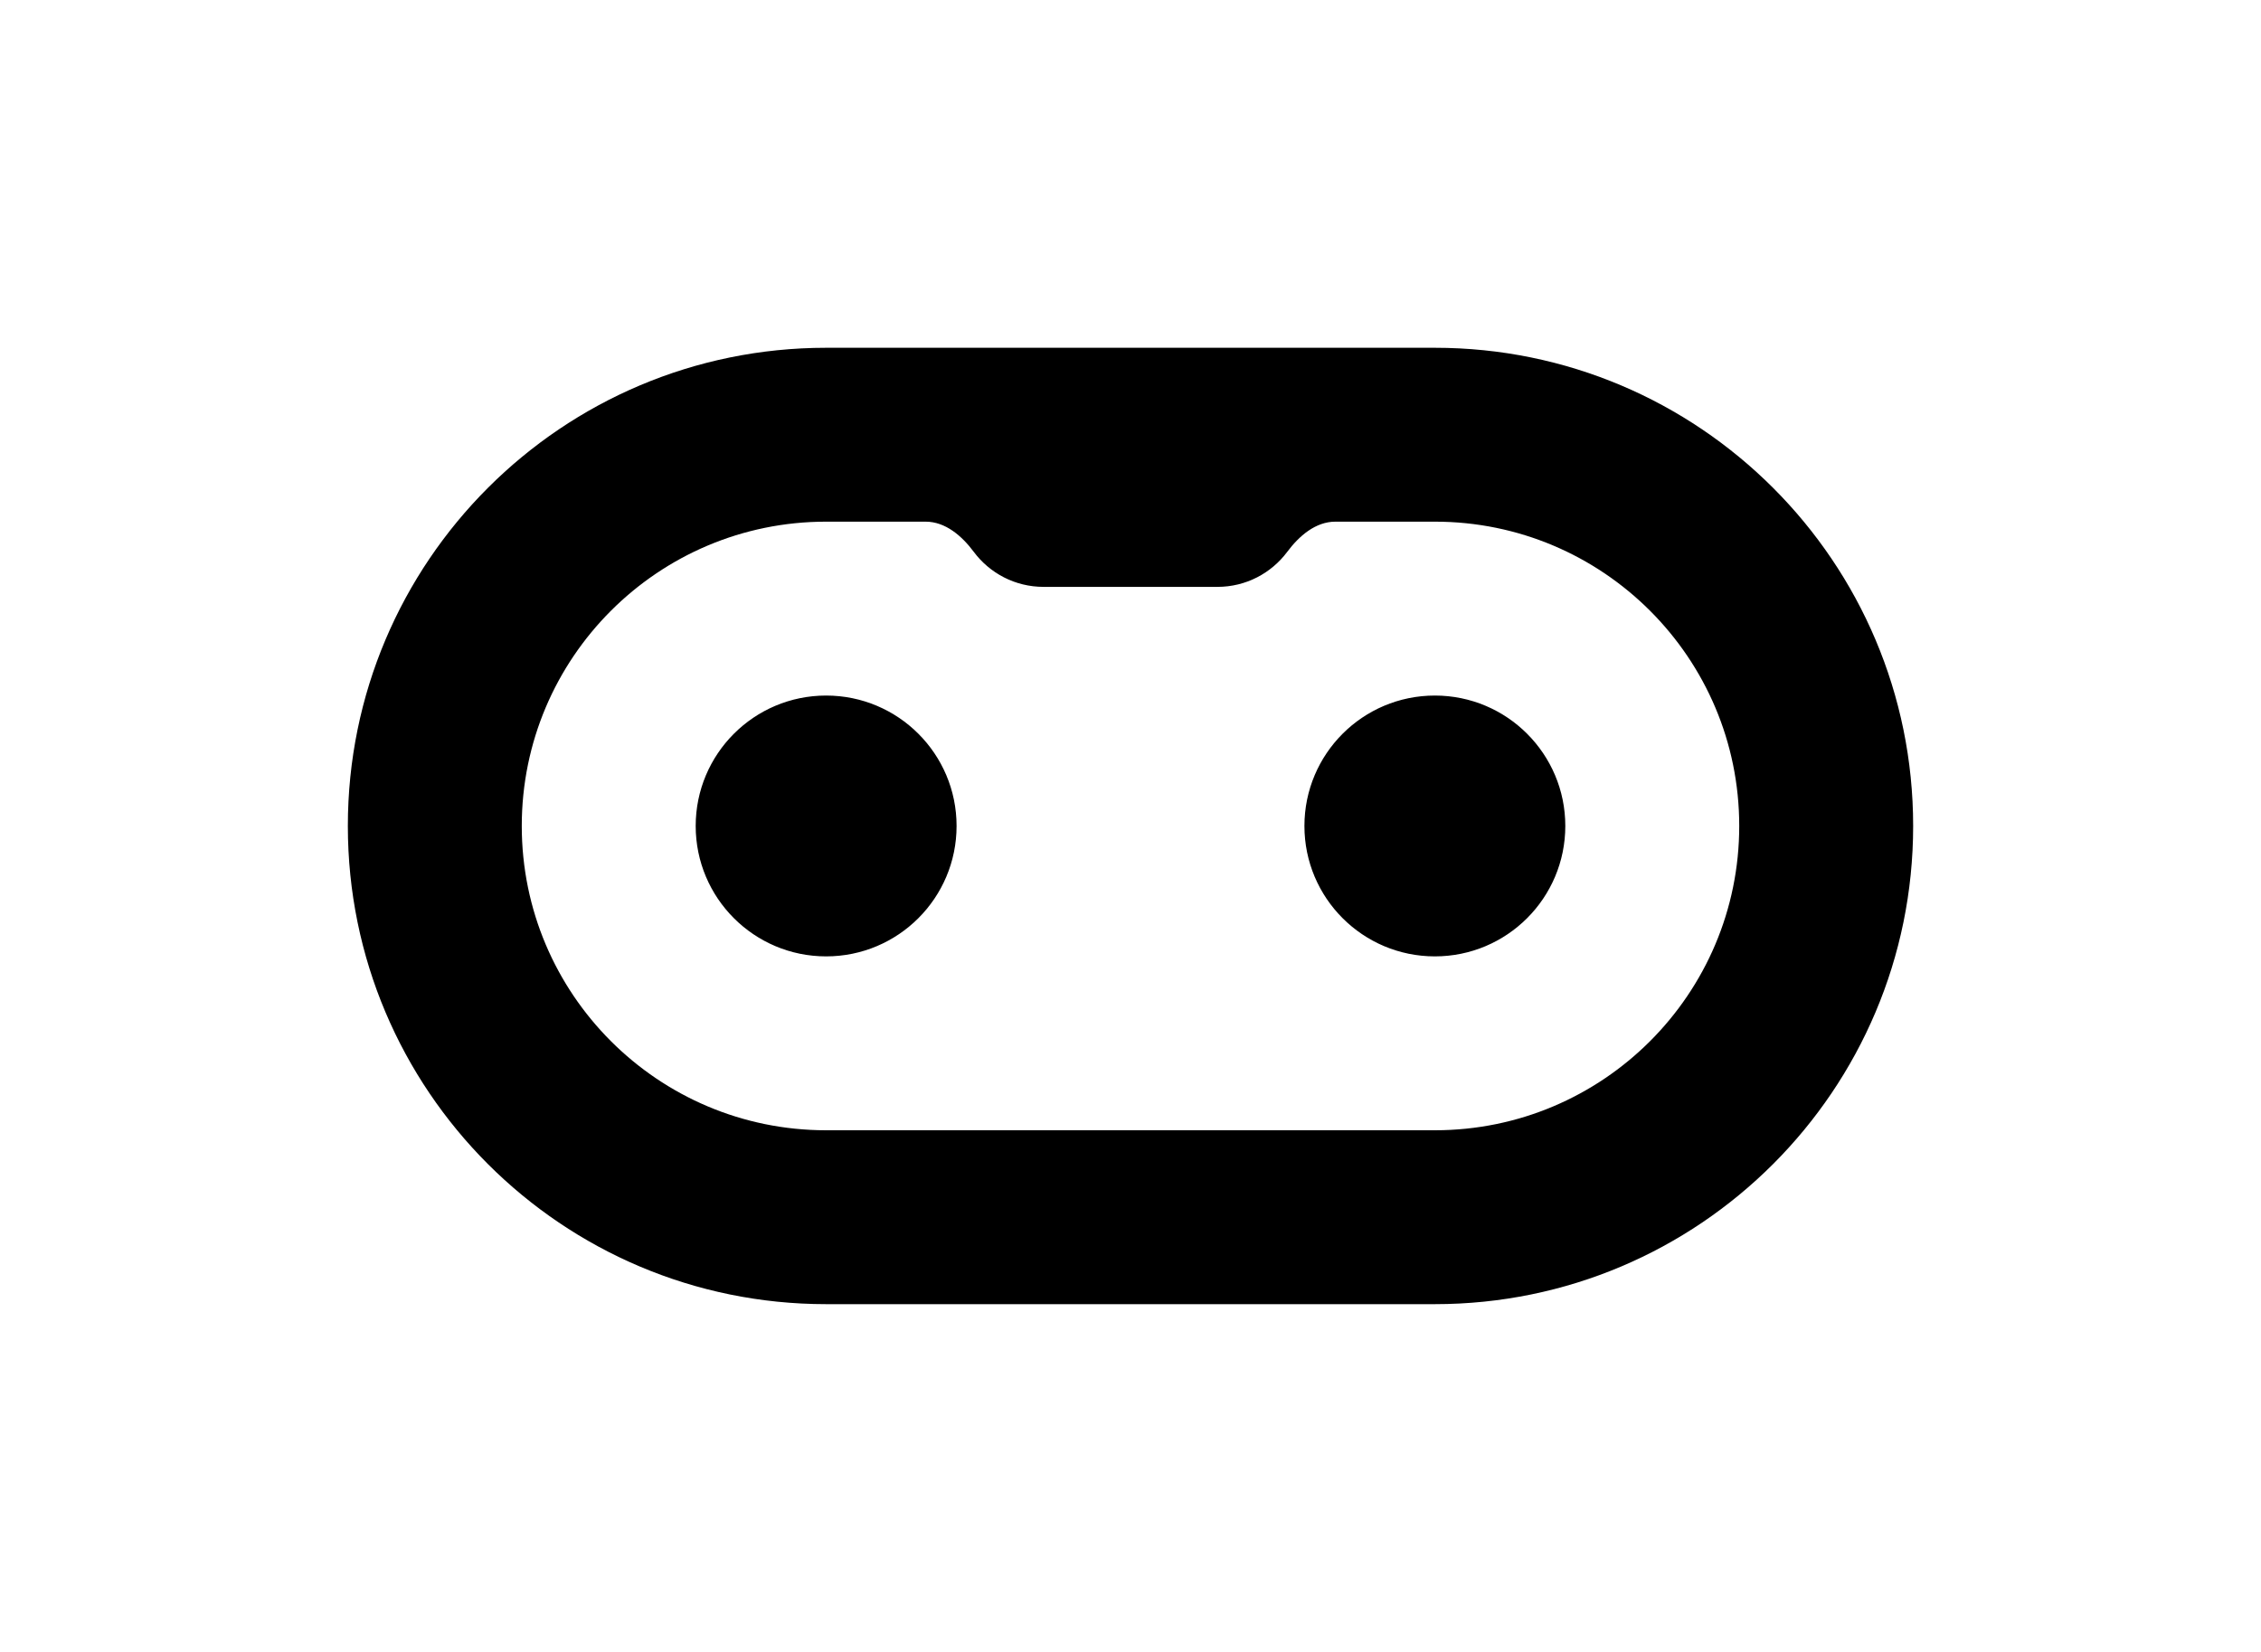 <svg width="104" height="76" viewBox="0 0 104 76" fill="none" xmlns="http://www.w3.org/2000/svg">
<rect width="104" height="76" fill="white"/>
<path fill-rule="evenodd" clip-rule="evenodd" d="M16 38C16 25.85 25.85 16 38 16H66C78.15 16 88 25.85 88 38C88 50.15 78.15 60 66 60H38C25.85 60 16 50.15 16 38ZM38 24C30.268 24 24 30.268 24 38C24 45.732 30.268 52 38 52H66C73.732 52 80 45.732 80 38C80 30.268 73.732 24 66 24H61.424C60.512 24 59.754 24.658 59.208 25.39C58.479 26.367 57.313 27 56 27H48C46.687 27 45.521 26.367 44.792 25.39C44.246 24.658 43.488 24 42.576 24H38ZM38 32C34.686 32 32 34.686 32 38C32 41.314 34.686 44 38 44C41.314 44 44 41.314 44 38C44 34.686 41.314 32 38 32ZM66 32C62.686 32 60 34.686 60 38C60 41.314 62.686 44 66 44C69.314 44 72 41.314 72 38C72 34.686 69.314 32 66 32Z" fill="black"/>
</svg>
